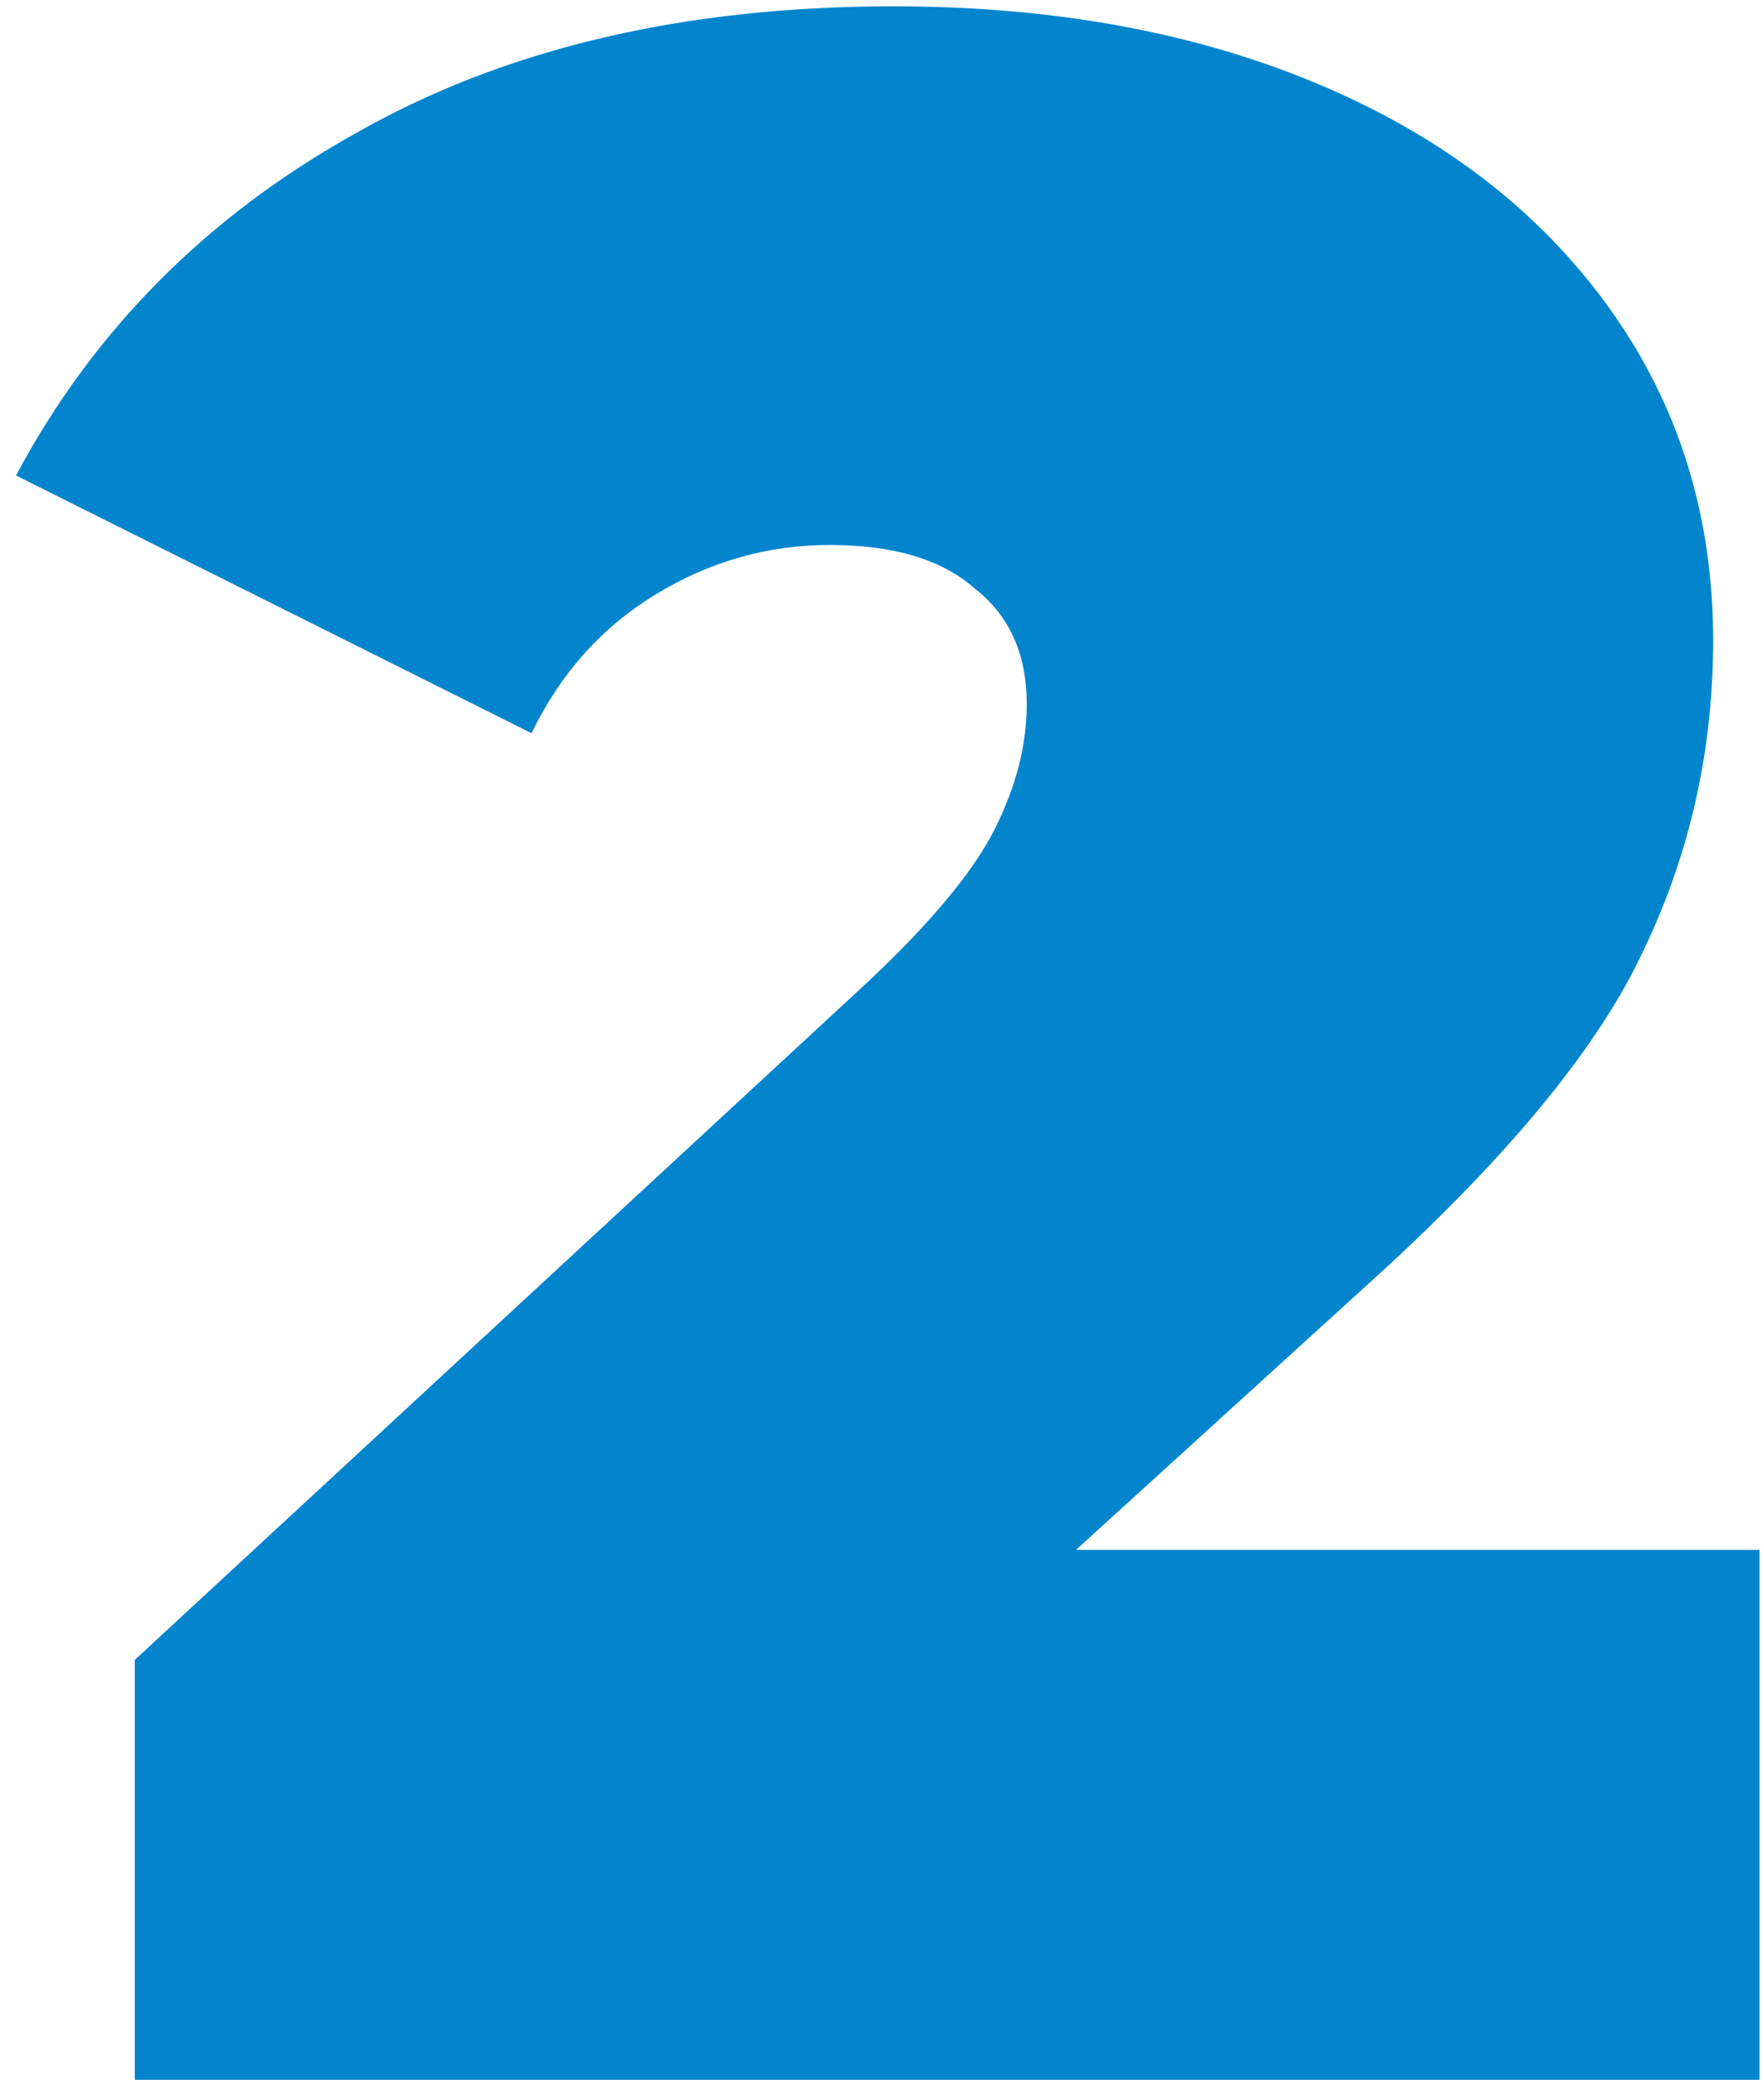 <svg xmlns="http://www.w3.org/2000/svg" width="67" height="79" viewBox="0 0 67 79" fill="none"><path d="M66.828 58.87V79H5.118V63.05L32.948 37.31C35.368 35.037 36.981 33.093 37.788 31.48C38.595 29.867 38.998 28.29 38.998 26.75C38.998 24.843 38.338 23.377 37.018 22.35C35.771 21.25 33.938 20.7 31.518 20.7C29.171 20.7 26.971 21.323 24.918 22.57C22.865 23.817 21.288 25.577 20.188 27.85L0.608 18.06C3.541 12.56 7.831 8.233 13.478 5.08C19.125 1.853 25.945 0.24 33.938 0.24C40.025 0.24 45.415 1.23 50.108 3.21C54.801 5.19 58.468 8.013 61.108 11.68C63.748 15.347 65.068 19.563 65.068 24.33C65.068 28.583 64.151 32.58 62.318 36.32C60.558 39.987 57.075 44.167 51.868 48.86L40.868 58.87H66.828Z" fill="#0385CD"></path></svg>